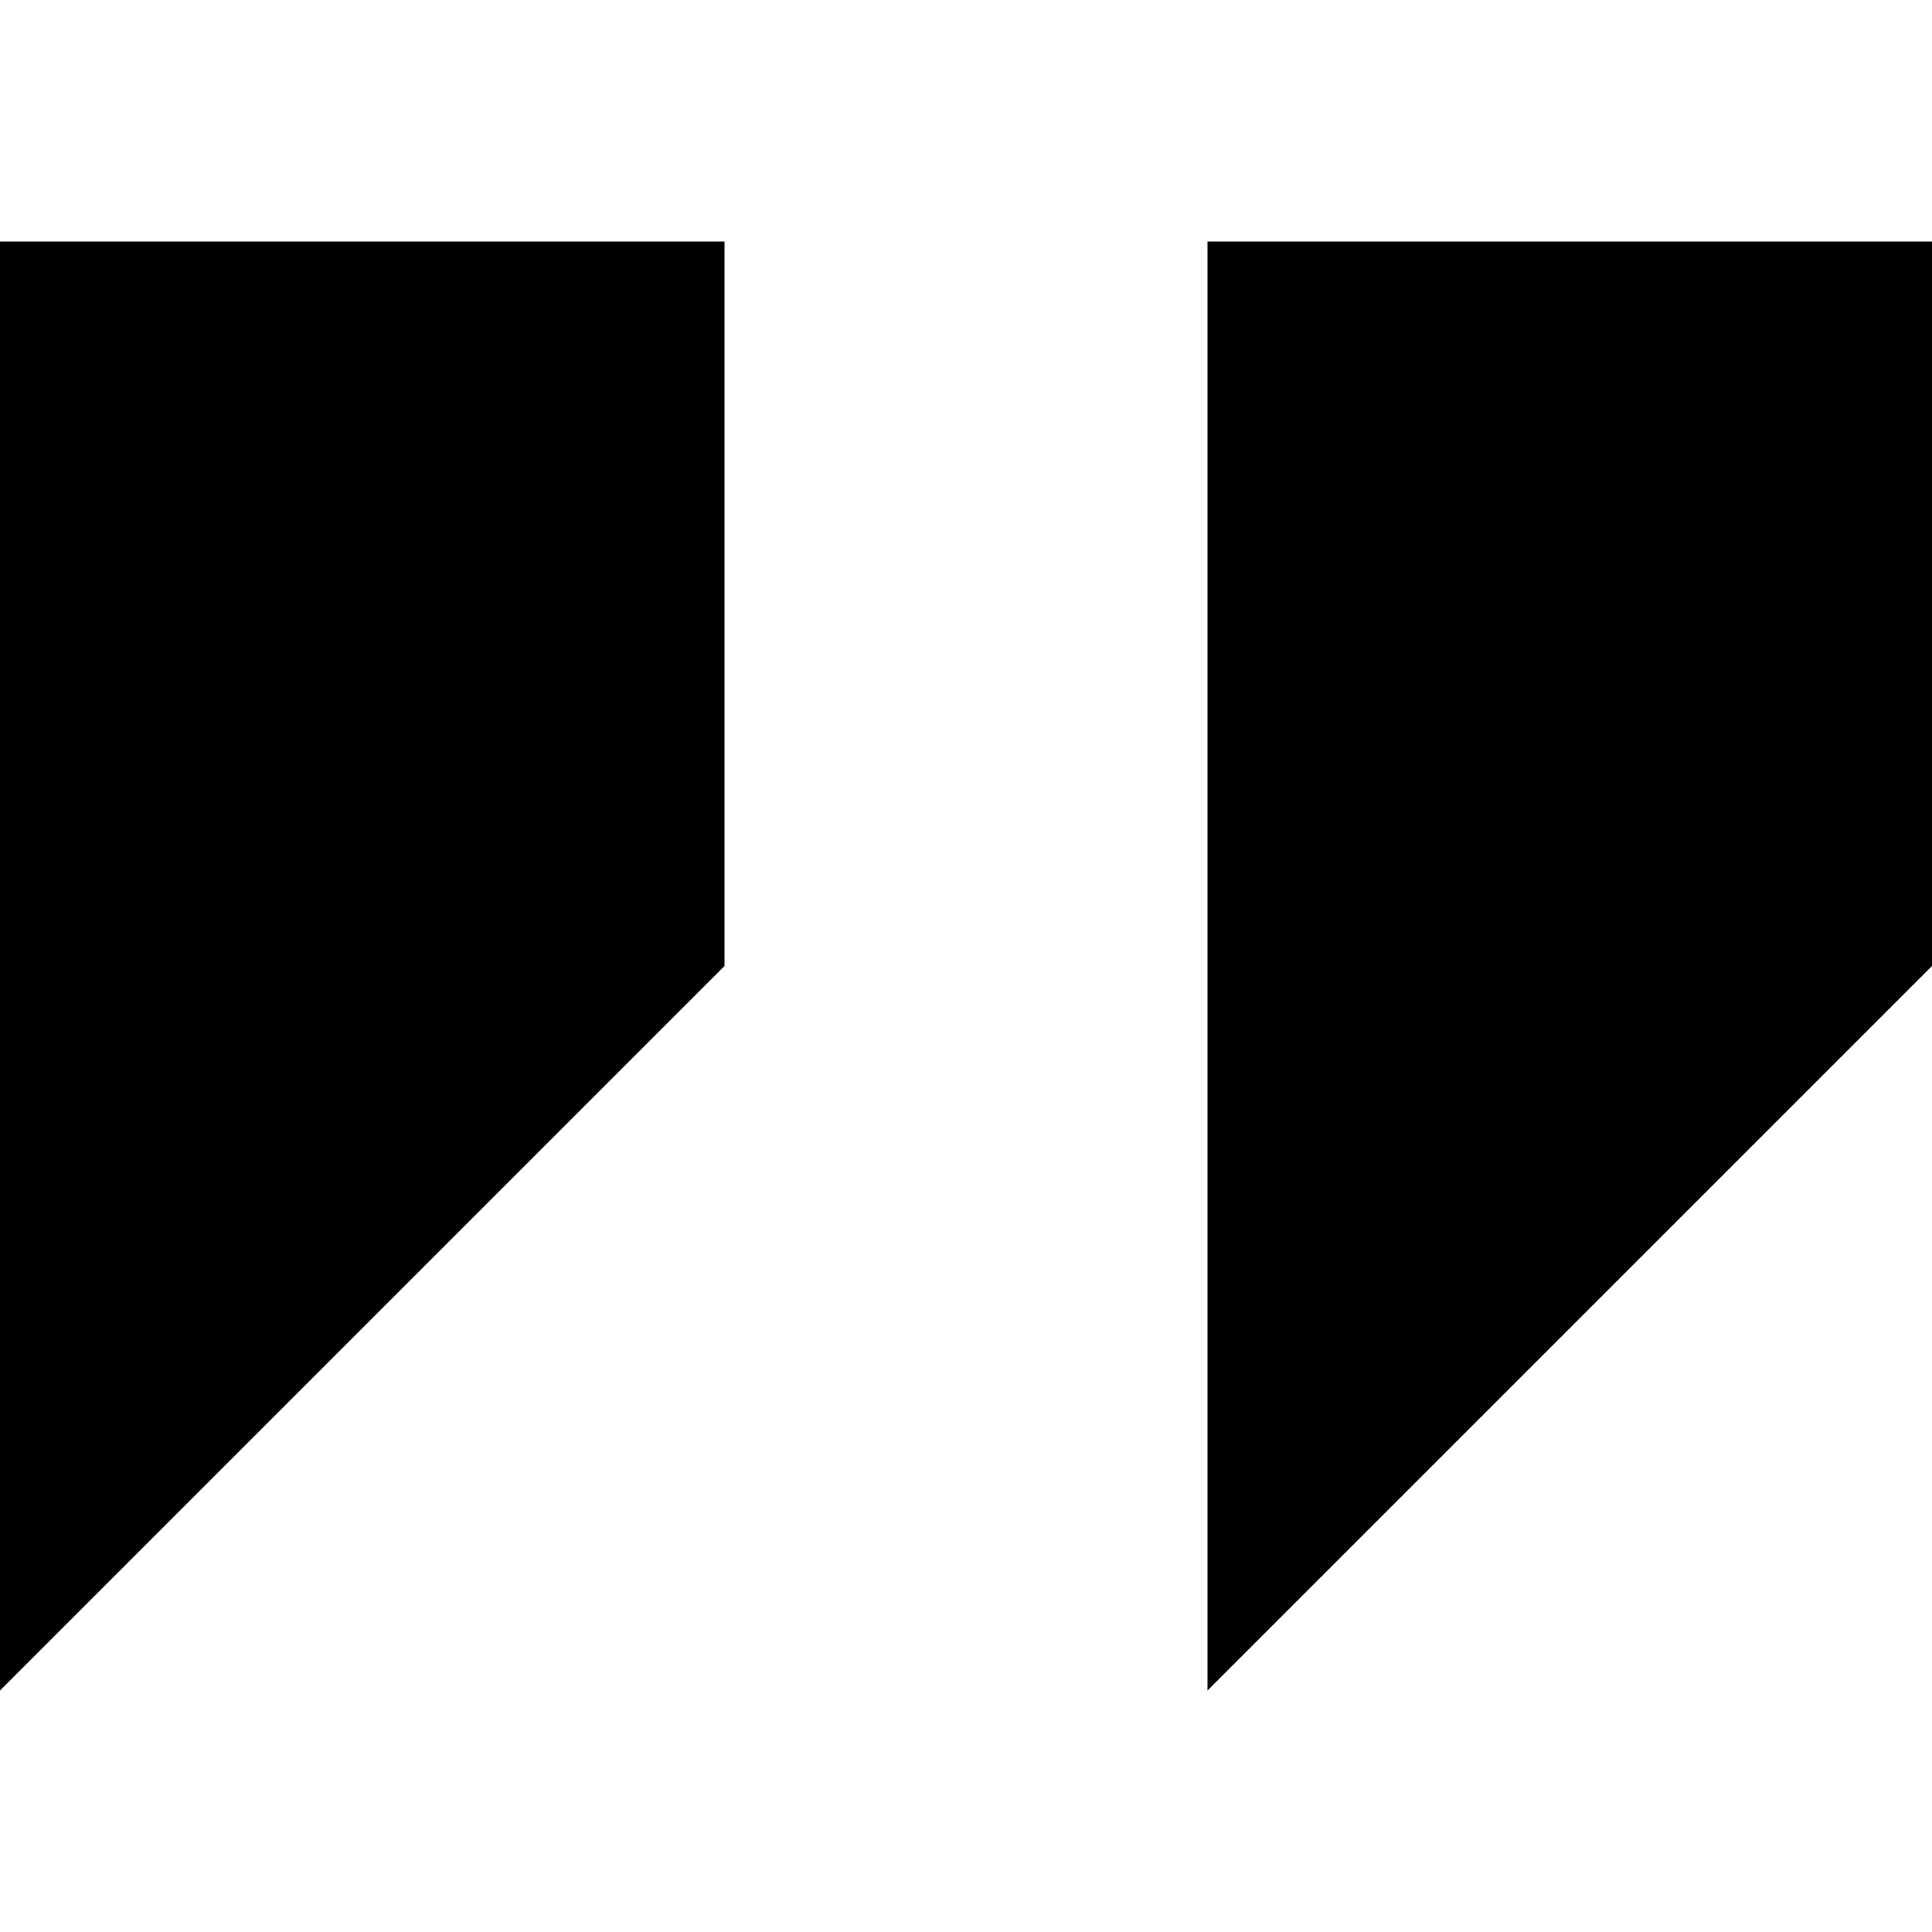 <svg xmlns="http://www.w3.org/2000/svg" fill="none" viewBox="0 0 72 72" height="72" width="72">
<path fill="black" d="M0 9V63L27 36V9H0Z"></path>
<path fill="black" d="M45 9V63L72 36V9H45Z"></path>
</svg>
